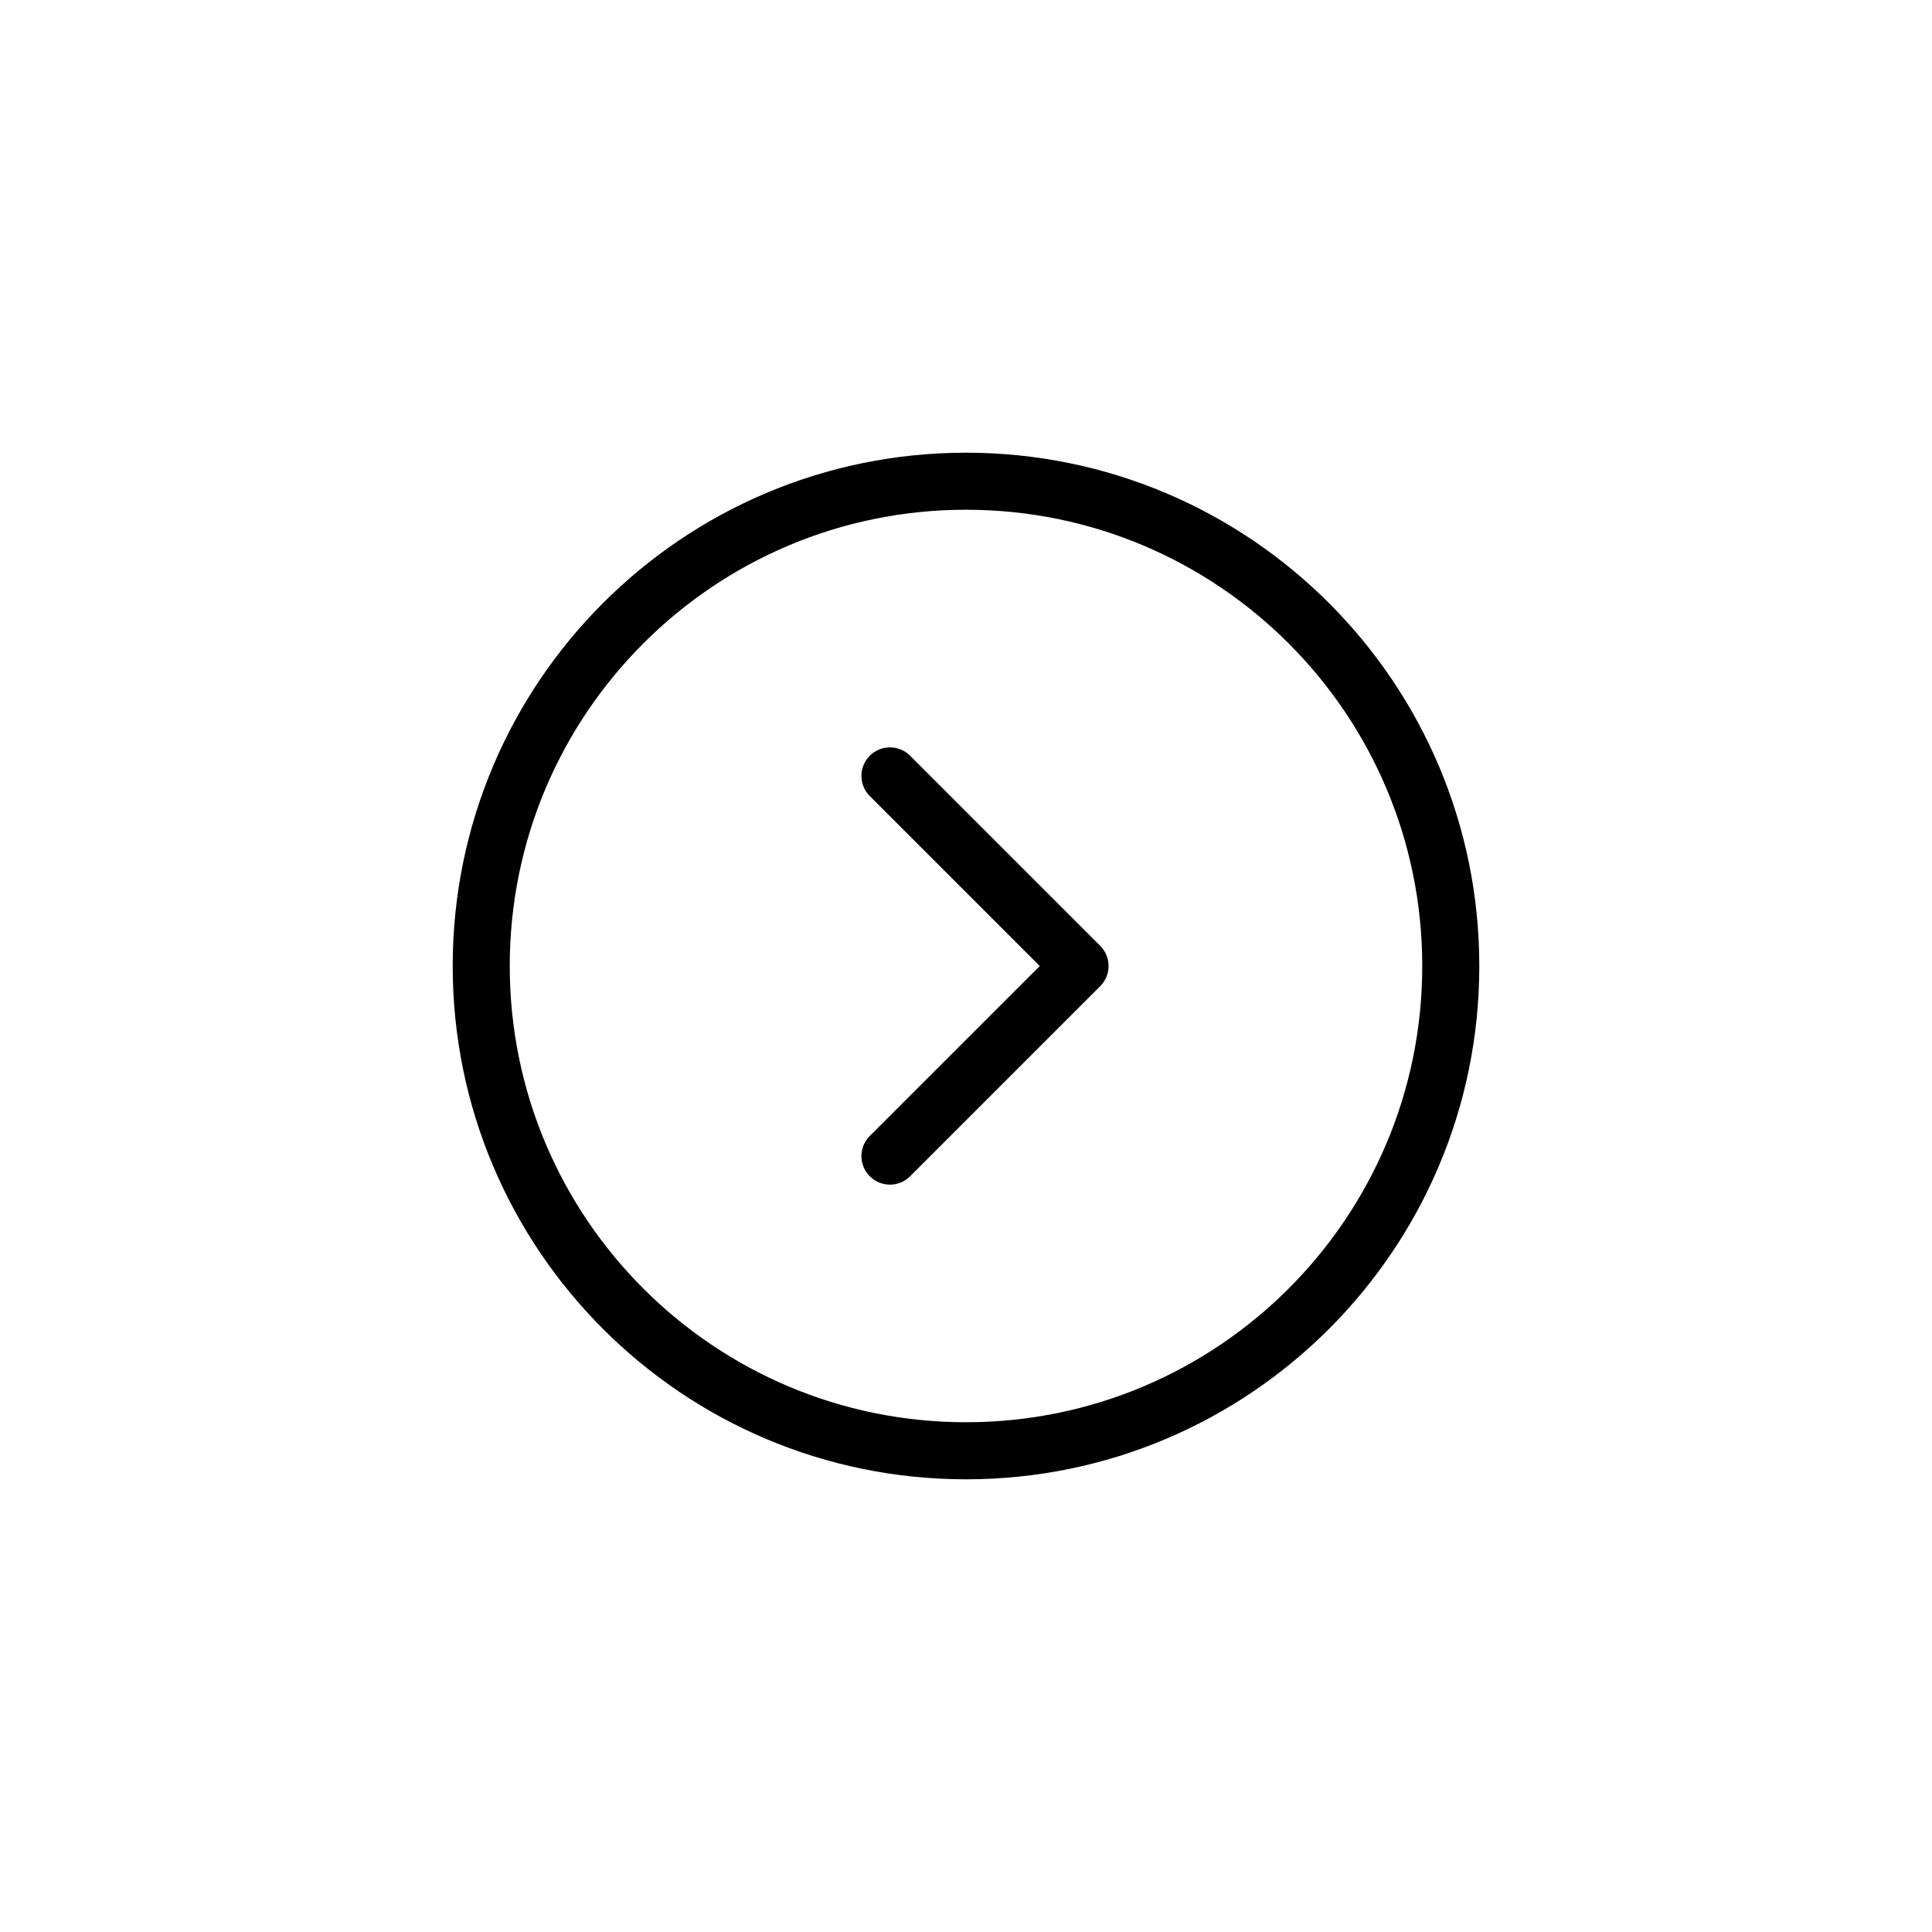 <?xml version="1.0" encoding="UTF-8"?>
<!-- Uploaded to: SVG Repo, www.svgrepo.com, Generator: SVG Repo Mixer Tools -->
<svg fill="#000000" width="800px" height="800px" version="1.1" viewBox="144 144 512 512" xmlns="http://www.w3.org/2000/svg">
 <path d="m400 263.97c75.125 0 136.03 60.902 136.03 136.03 0 75.125-60.902 136.03-136.03 136.03-75.129 0-136.03-60.902-136.03-136.03 0-75.129 60.902-136.03 136.03-136.03zm0 15.117c-66.781 0-120.91 54.133-120.91 120.91 0 66.777 54.133 120.91 120.91 120.91 66.777 0 120.91-54.137 120.91-120.91 0-66.781-54.137-120.91-120.91-120.91zm-15.383 64.668 0.574 0.52 50.379 50.383c2.766 2.766 2.941 7.144 0.52 10.113l-0.52 0.574-50.379 50.379c-2.953 2.953-7.738 2.953-10.688 0-2.769-2.766-2.941-7.144-0.52-10.113l0.52-0.574 45.039-45.035-45.039-45.039c-2.769-2.766-2.941-7.144-0.52-10.113l0.52-0.574c2.766-2.766 7.144-2.938 10.113-0.52z" fill-rule="evenodd"/>
</svg>